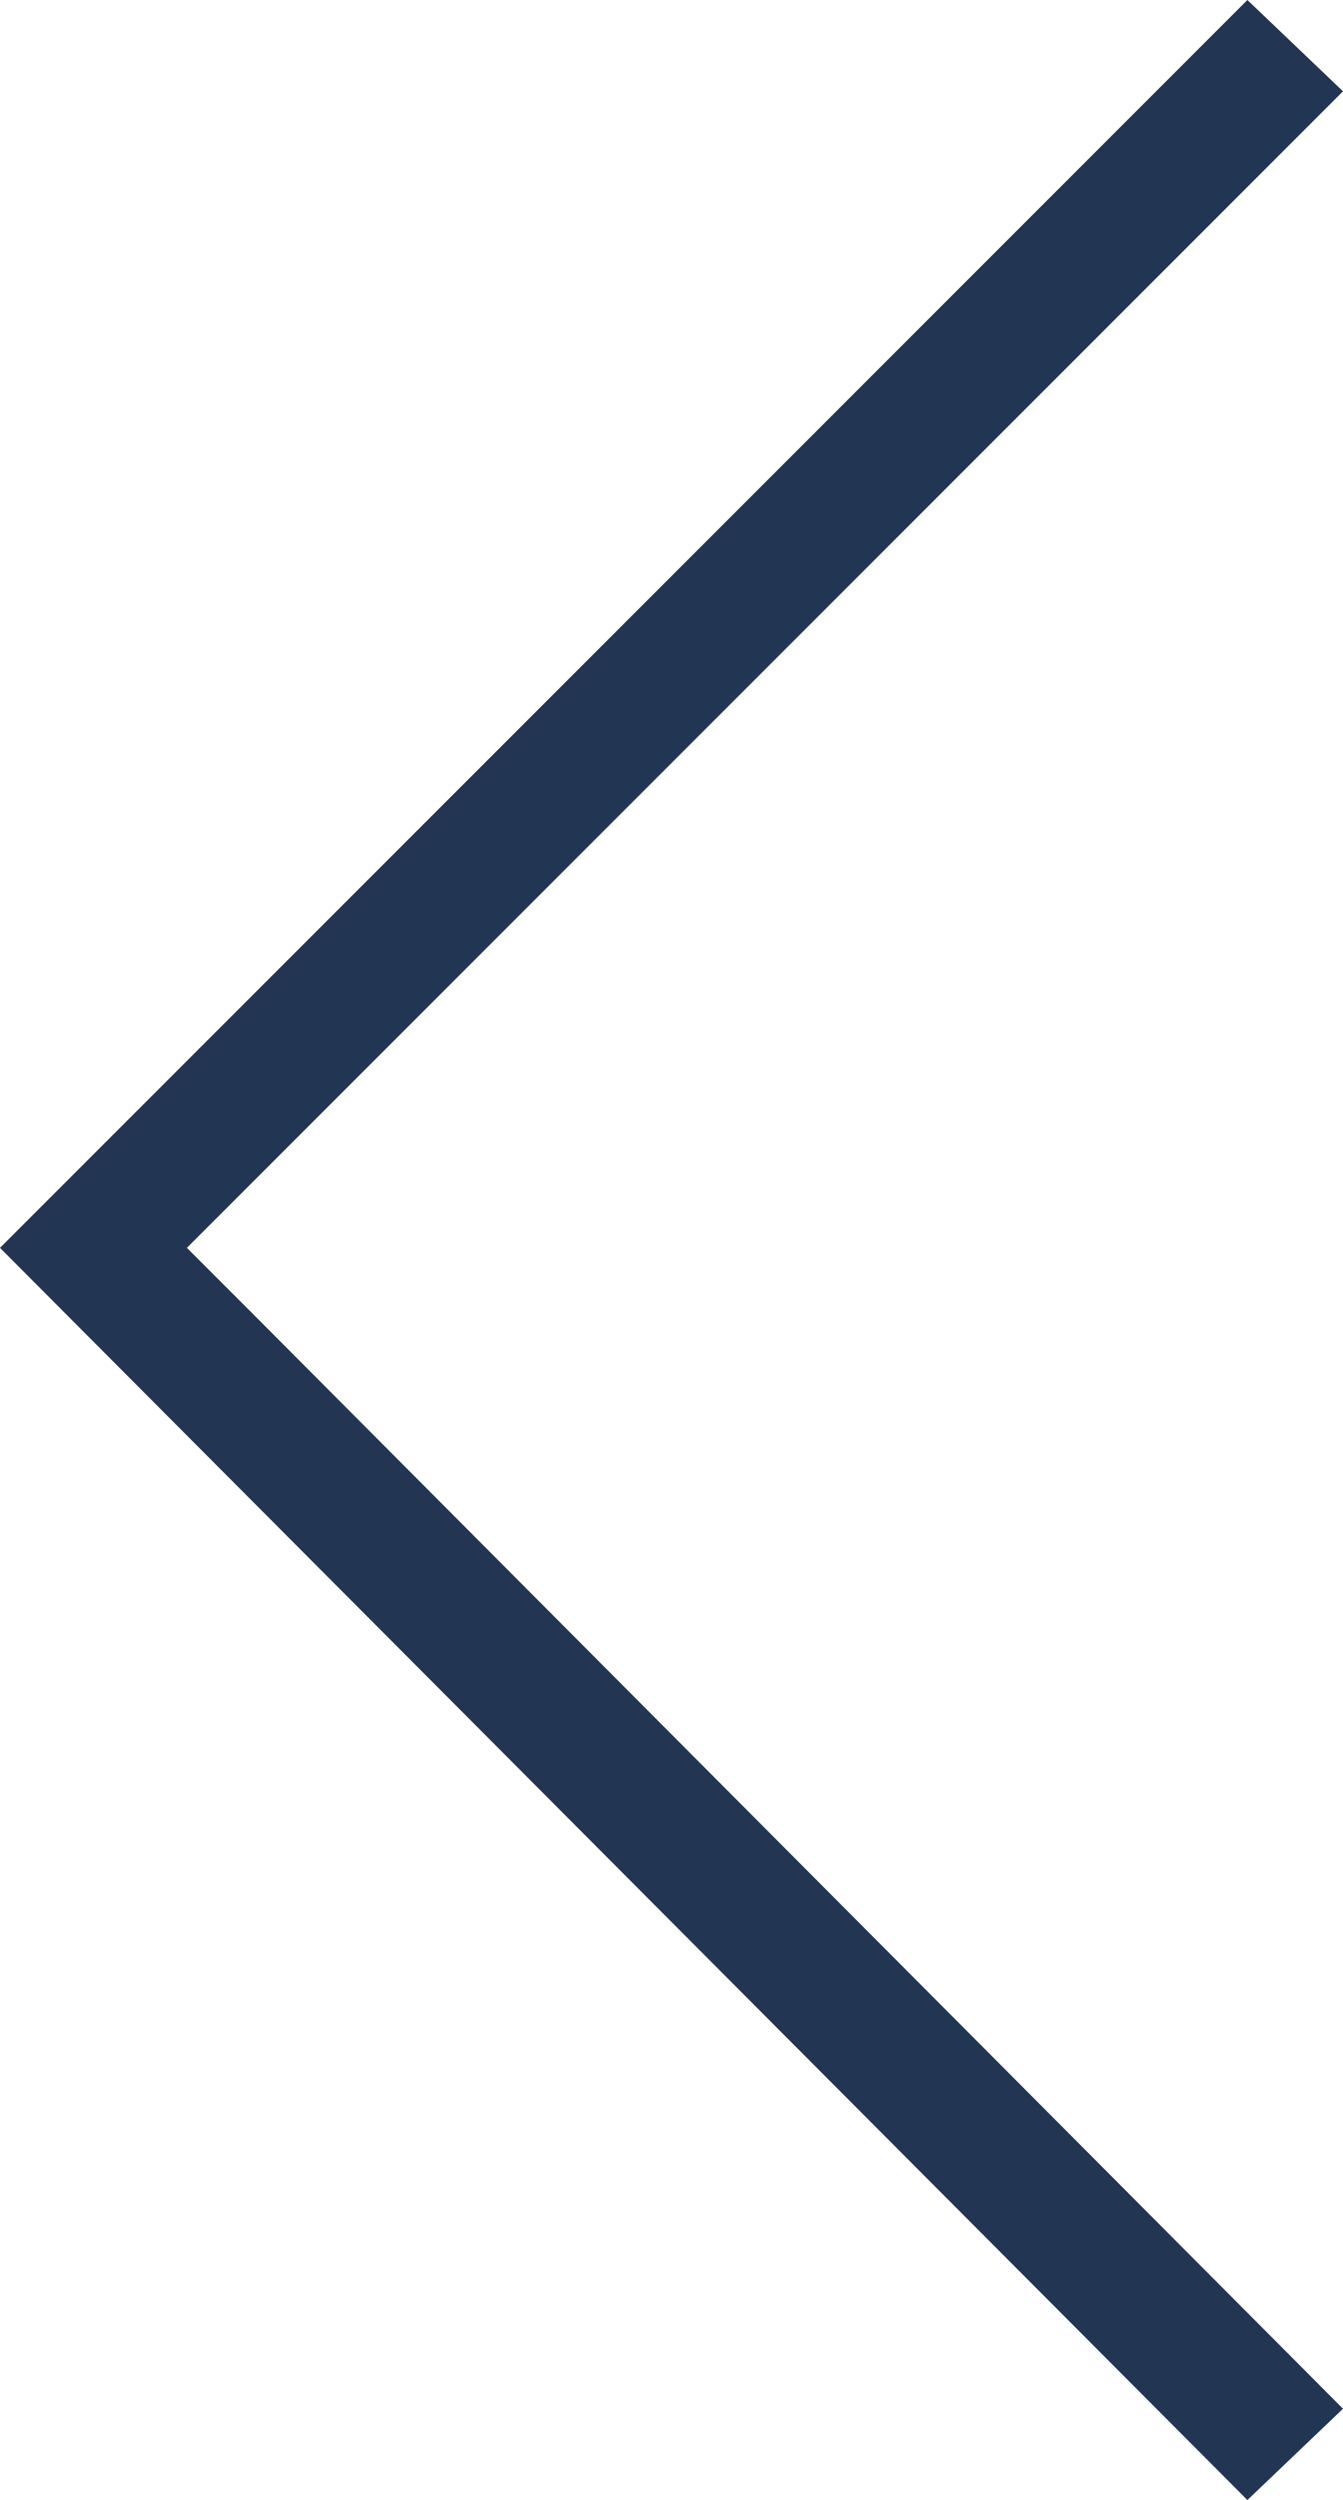 <?xml version="1.0" encoding="utf-8"?>
<!-- Generator: Adobe Illustrator 24.0.1, SVG Export Plug-In . SVG Version: 6.00 Build 0)  -->
<svg version="1.1" id="Layer_1" xmlns="http://www.w3.org/2000/svg" xmlns:xlink="http://www.w3.org/1999/xlink" x="0px" y="0px"
	 viewBox="0 0 30.9 57.5" style="enable-background:new 0 0 30.9 57.5;" xml:space="preserve">
<style type="text/css">
	.st0{fill:none;stroke:#223654;stroke-miterlimit:10;}
	.st1{fill:#223654;}
</style>
<title>fleche_carrousel</title>
<rect x="-1510.6" y="-644.7" class="st0" width="2410" height="1674.8"/>
<polygon class="st1" points="30.9,2.1 4.3,28.7 5.8,30.2 5.8,30.2 30.9,55.4 28.7,57.5 0,28.7 28.7,0 "/>
</svg>
